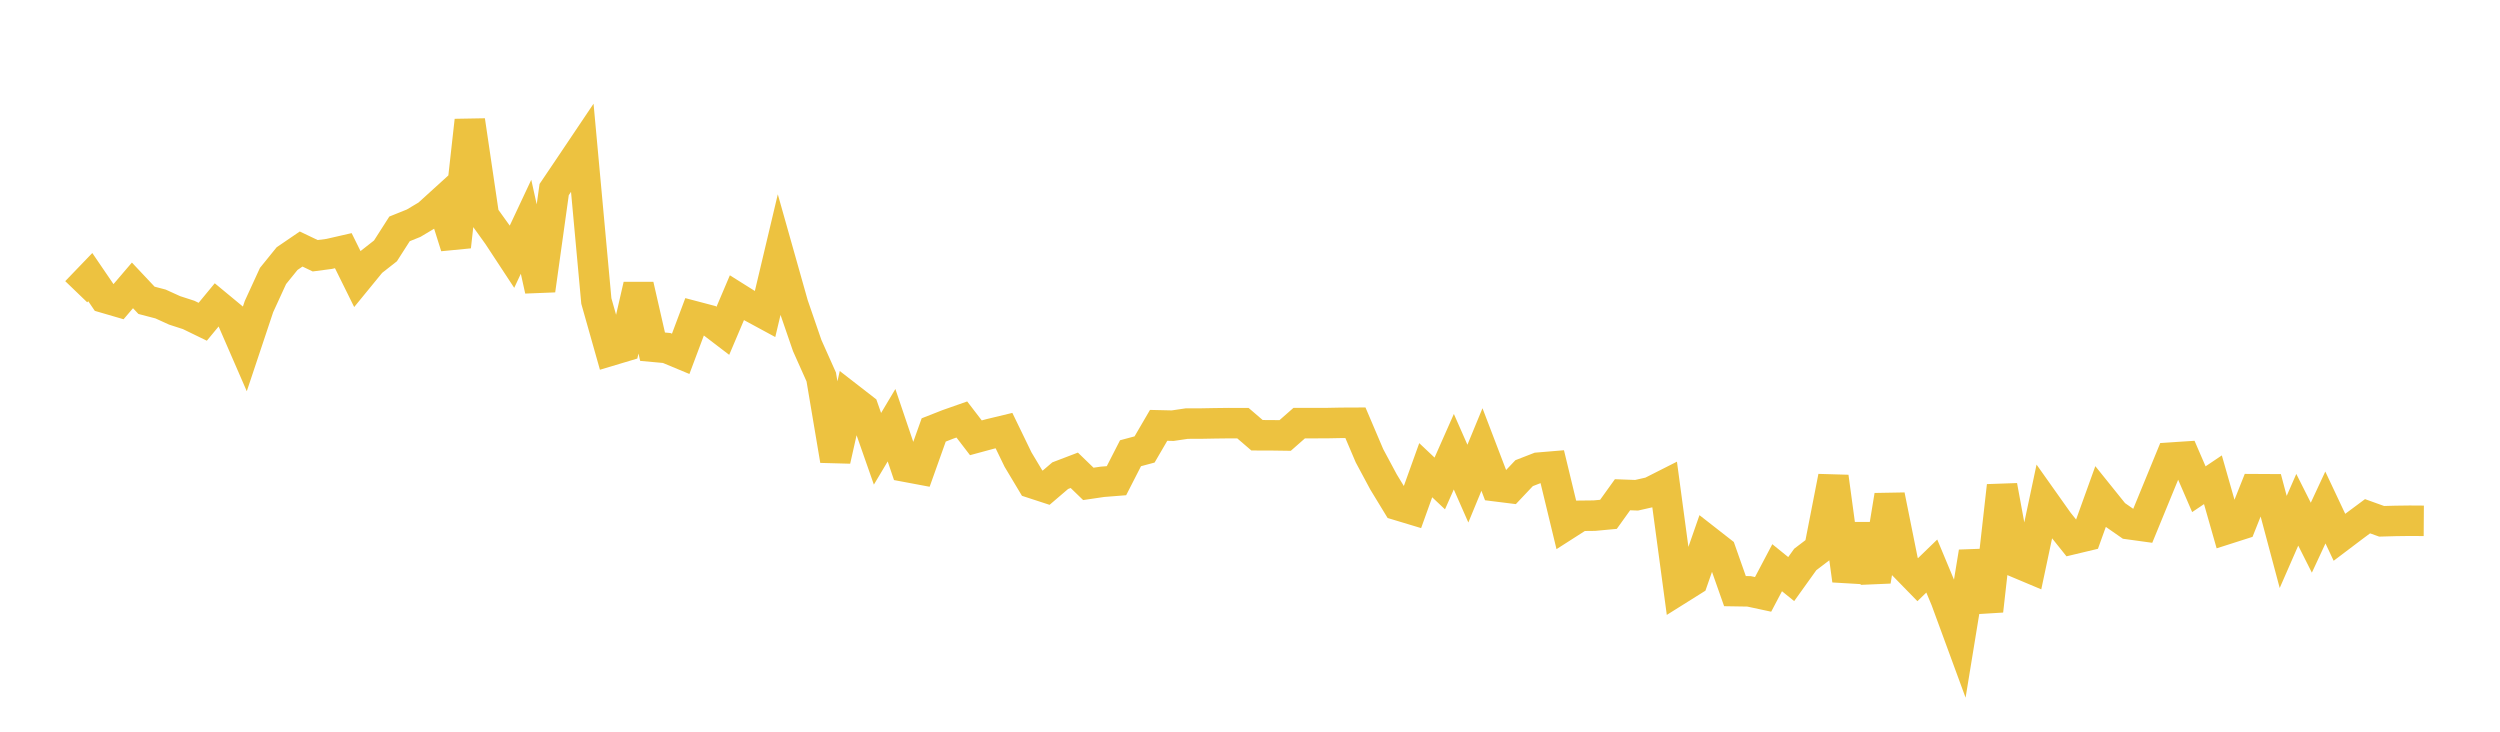 <svg width="164" height="48" xmlns="http://www.w3.org/2000/svg" xmlns:xlink="http://www.w3.org/1999/xlink"><path fill="none" stroke="rgb(237,194,64)" stroke-width="2" d="M5,19.137L5.922,18.179L6.844,19.533L7.766,19.802L8.689,18.721L9.611,19.701L10.533,19.942L11.455,20.361L12.377,20.66L13.299,21.108L14.222,19.991L15.144,20.754L16.066,22.875L16.988,20.112L17.91,18.104L18.832,16.965L19.754,16.336L20.677,16.777L21.599,16.655L22.521,16.444L23.443,18.308L24.365,17.181L25.287,16.457L26.21,15.014L27.132,14.643L28.054,14.093L28.976,13.255L29.898,16.181L30.82,7.904L31.743,14.153L32.665,15.437L33.587,16.84L34.509,14.876L35.431,19.043L36.353,12.436L37.275,11.07L38.198,9.696L39.12,19.746L40.042,23.006L40.964,22.73L41.886,18.708L42.808,22.744L43.731,22.828L44.653,23.212L45.575,20.754L46.497,20.997L47.419,21.701L48.341,19.53L49.263,20.109L50.186,20.609L51.108,16.723L52.03,19.988L52.952,22.667L53.874,24.73L54.796,30.2L55.719,26.093L56.641,26.808L57.563,29.441L58.485,27.894L59.407,30.618L60.329,30.791L61.251,28.205L62.174,27.842L63.096,27.518L64.018,28.719L64.94,28.469L65.862,28.247L66.784,30.149L67.707,31.691L68.629,31.992L69.551,31.203L70.473,30.851L71.395,31.743L72.317,31.607L73.24,31.534L74.162,29.732L75.084,29.485L76.006,27.903L76.928,27.924L77.85,27.788L78.772,27.786L79.695,27.769L80.617,27.758L81.539,27.761L82.461,28.553L83.383,28.555L84.305,28.568L85.228,27.757L86.15,27.758L87.072,27.755L87.994,27.737L88.916,27.733L89.838,29.898L90.76,31.618L91.683,33.134L92.605,33.412L93.527,30.845L94.449,31.715L95.371,29.632L96.293,31.726L97.216,29.488L98.138,31.9L99.06,32.015L99.982,31.039L100.904,30.681L101.826,30.604L102.749,34.426L103.671,33.836L104.593,33.826L105.515,33.74L106.437,32.455L107.359,32.489L108.281,32.28L109.204,31.813L110.126,38.666L111.048,38.088L111.97,35.442L112.892,36.162L113.814,38.778L114.737,38.793L115.659,38.991L116.581,37.242L117.503,37.988L118.425,36.701L119.347,35.999L120.269,31.278L121.192,38.075L122.114,34.486L123.036,38.121L123.958,32.5L124.88,37.081L125.802,38.026L126.725,37.132L127.647,39.342L128.569,41.852L129.491,36.212L130.413,40.072L131.335,31.869L132.257,36.883L133.18,37.271L134.102,32.92L135.024,34.222L135.946,35.374L136.868,35.154L137.79,32.595L138.713,33.743L139.635,34.384L140.557,34.511L141.479,32.266L142.401,30.019L143.323,29.959L144.246,32.092L145.168,31.472L146.09,34.704L147.012,34.409L147.934,32.091L148.856,32.096L149.778,35.552L150.701,33.441L151.623,35.273L152.545,33.291L153.467,35.247L154.389,34.55L155.311,33.865L156.234,34.197L157.156,34.172L158.078,34.16L159,34.166"></path></svg>